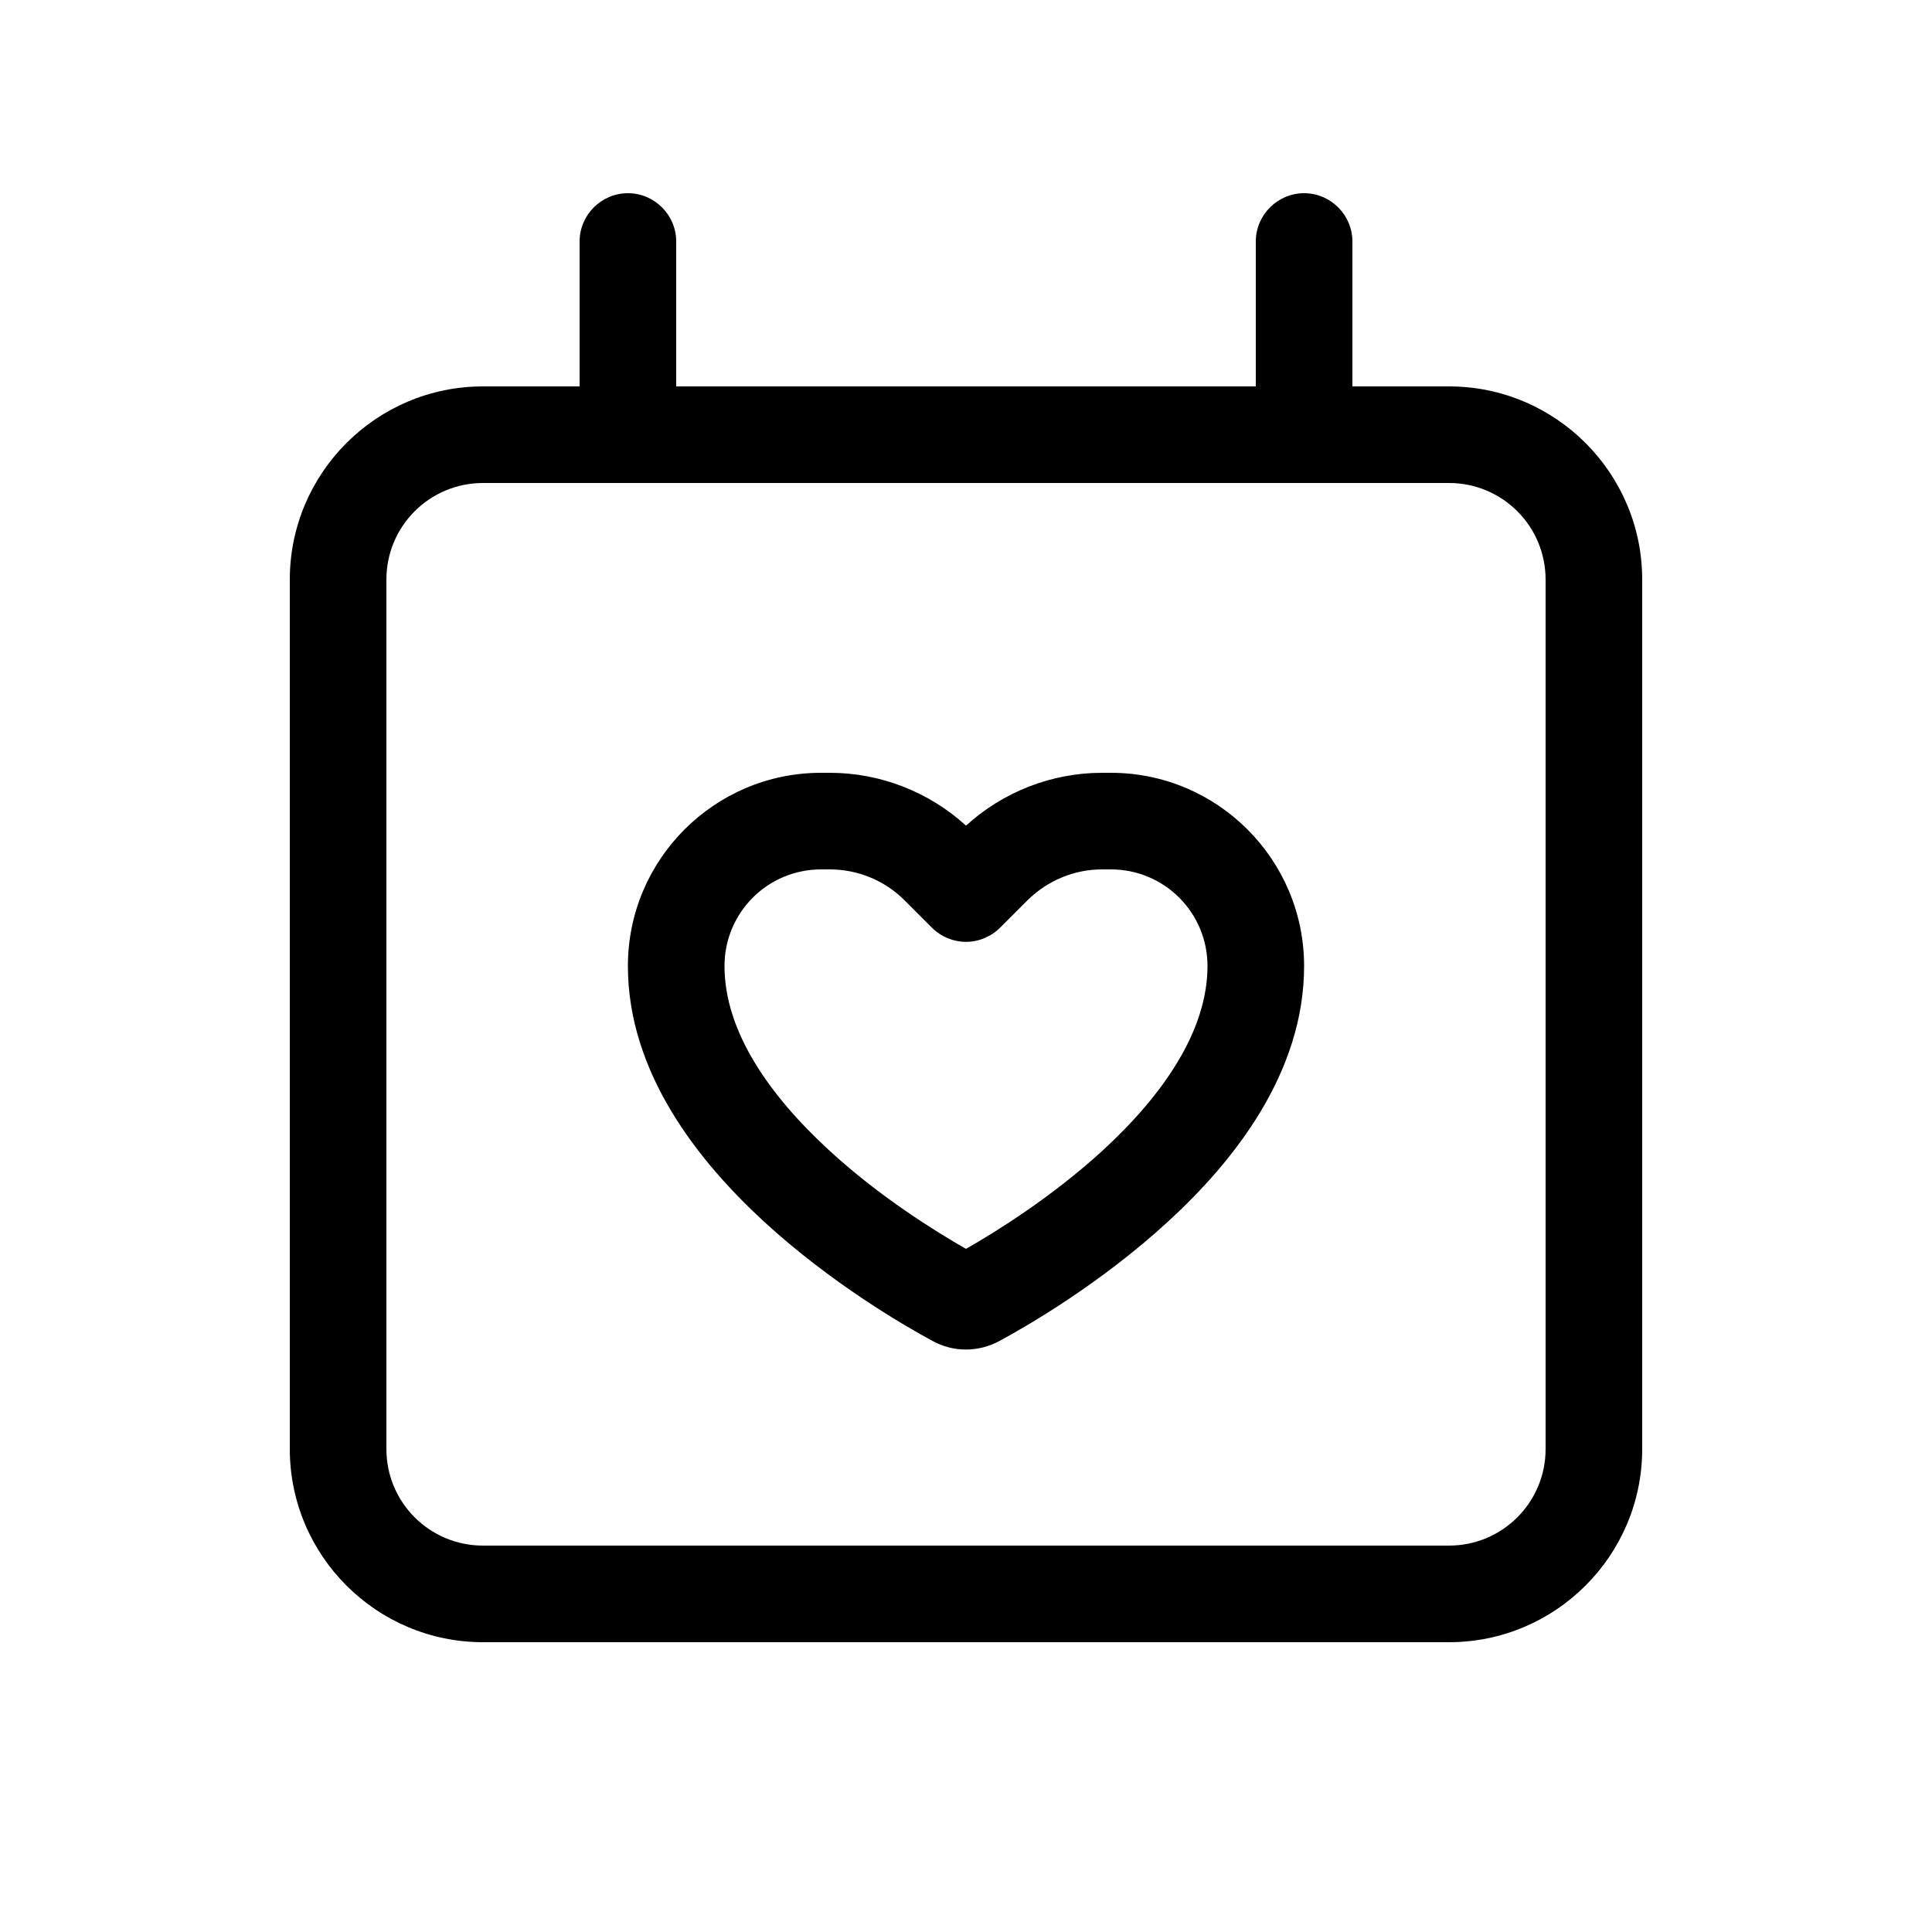 <svg xmlns="http://www.w3.org/2000/svg" viewBox="0 0 640 640"><!--! Font Awesome Pro 7.1.0 by @fontawesome - https://fontawesome.com License - https://fontawesome.com/license (Commercial License) Copyright 2025 Fonticons, Inc. --><path fill="currentColor" d="M208 64C216.8 64 224 71.2 224 80L224 128L416 128L416 80C416 71.2 423.2 64 432 64C440.8 64 448 71.2 448 80L448 128L480 128C515.3 128 544 156.7 544 192L544 480C544 515.3 515.3 544 480 544L160 544C124.7 544 96 515.3 96 480L96 192C96 156.7 124.7 128 160 128L192 128L192 80C192 71.2 199.2 64 208 64zM480 160L160 160C142.3 160 128 174.3 128 192L128 480C128 497.7 142.3 512 160 512L480 512C497.7 512 512 497.7 512 480L512 192C512 174.3 497.7 160 480 160zM340.4 298.2L331.3 307.3C328.3 310.3 324.2 312 320 312C315.8 312 311.7 310.3 308.7 307.3L299.6 298.2C293.1 291.7 284.2 288 274.9 288L272 288C254.3 288 240 302.3 240 320C240 341.4 254.5 362.5 274.6 381C291.4 396.5 310 408 320 413.7C330 408 348.5 396.5 365.4 381C385.5 362.5 400 341.3 400 320C400 302.3 385.7 288 368 288L365.1 288C355.8 288 347 291.7 340.4 298.2zM365.1 256L368 256C403.3 256 432 284.7 432 320C432 355.3 408.9 384.5 387 404.6C364.6 425.2 340.2 439.3 331.1 444.2C324.1 448 315.8 448 308.9 444.2C299.8 439.3 275.4 425.2 253 404.6C231.2 384.5 208 355.3 208 320C208 284.7 236.7 256 272 256L274.9 256C291.6 256 307.7 262.3 320 273.5C332.3 262.3 348.4 256 365.1 256z"/></svg>